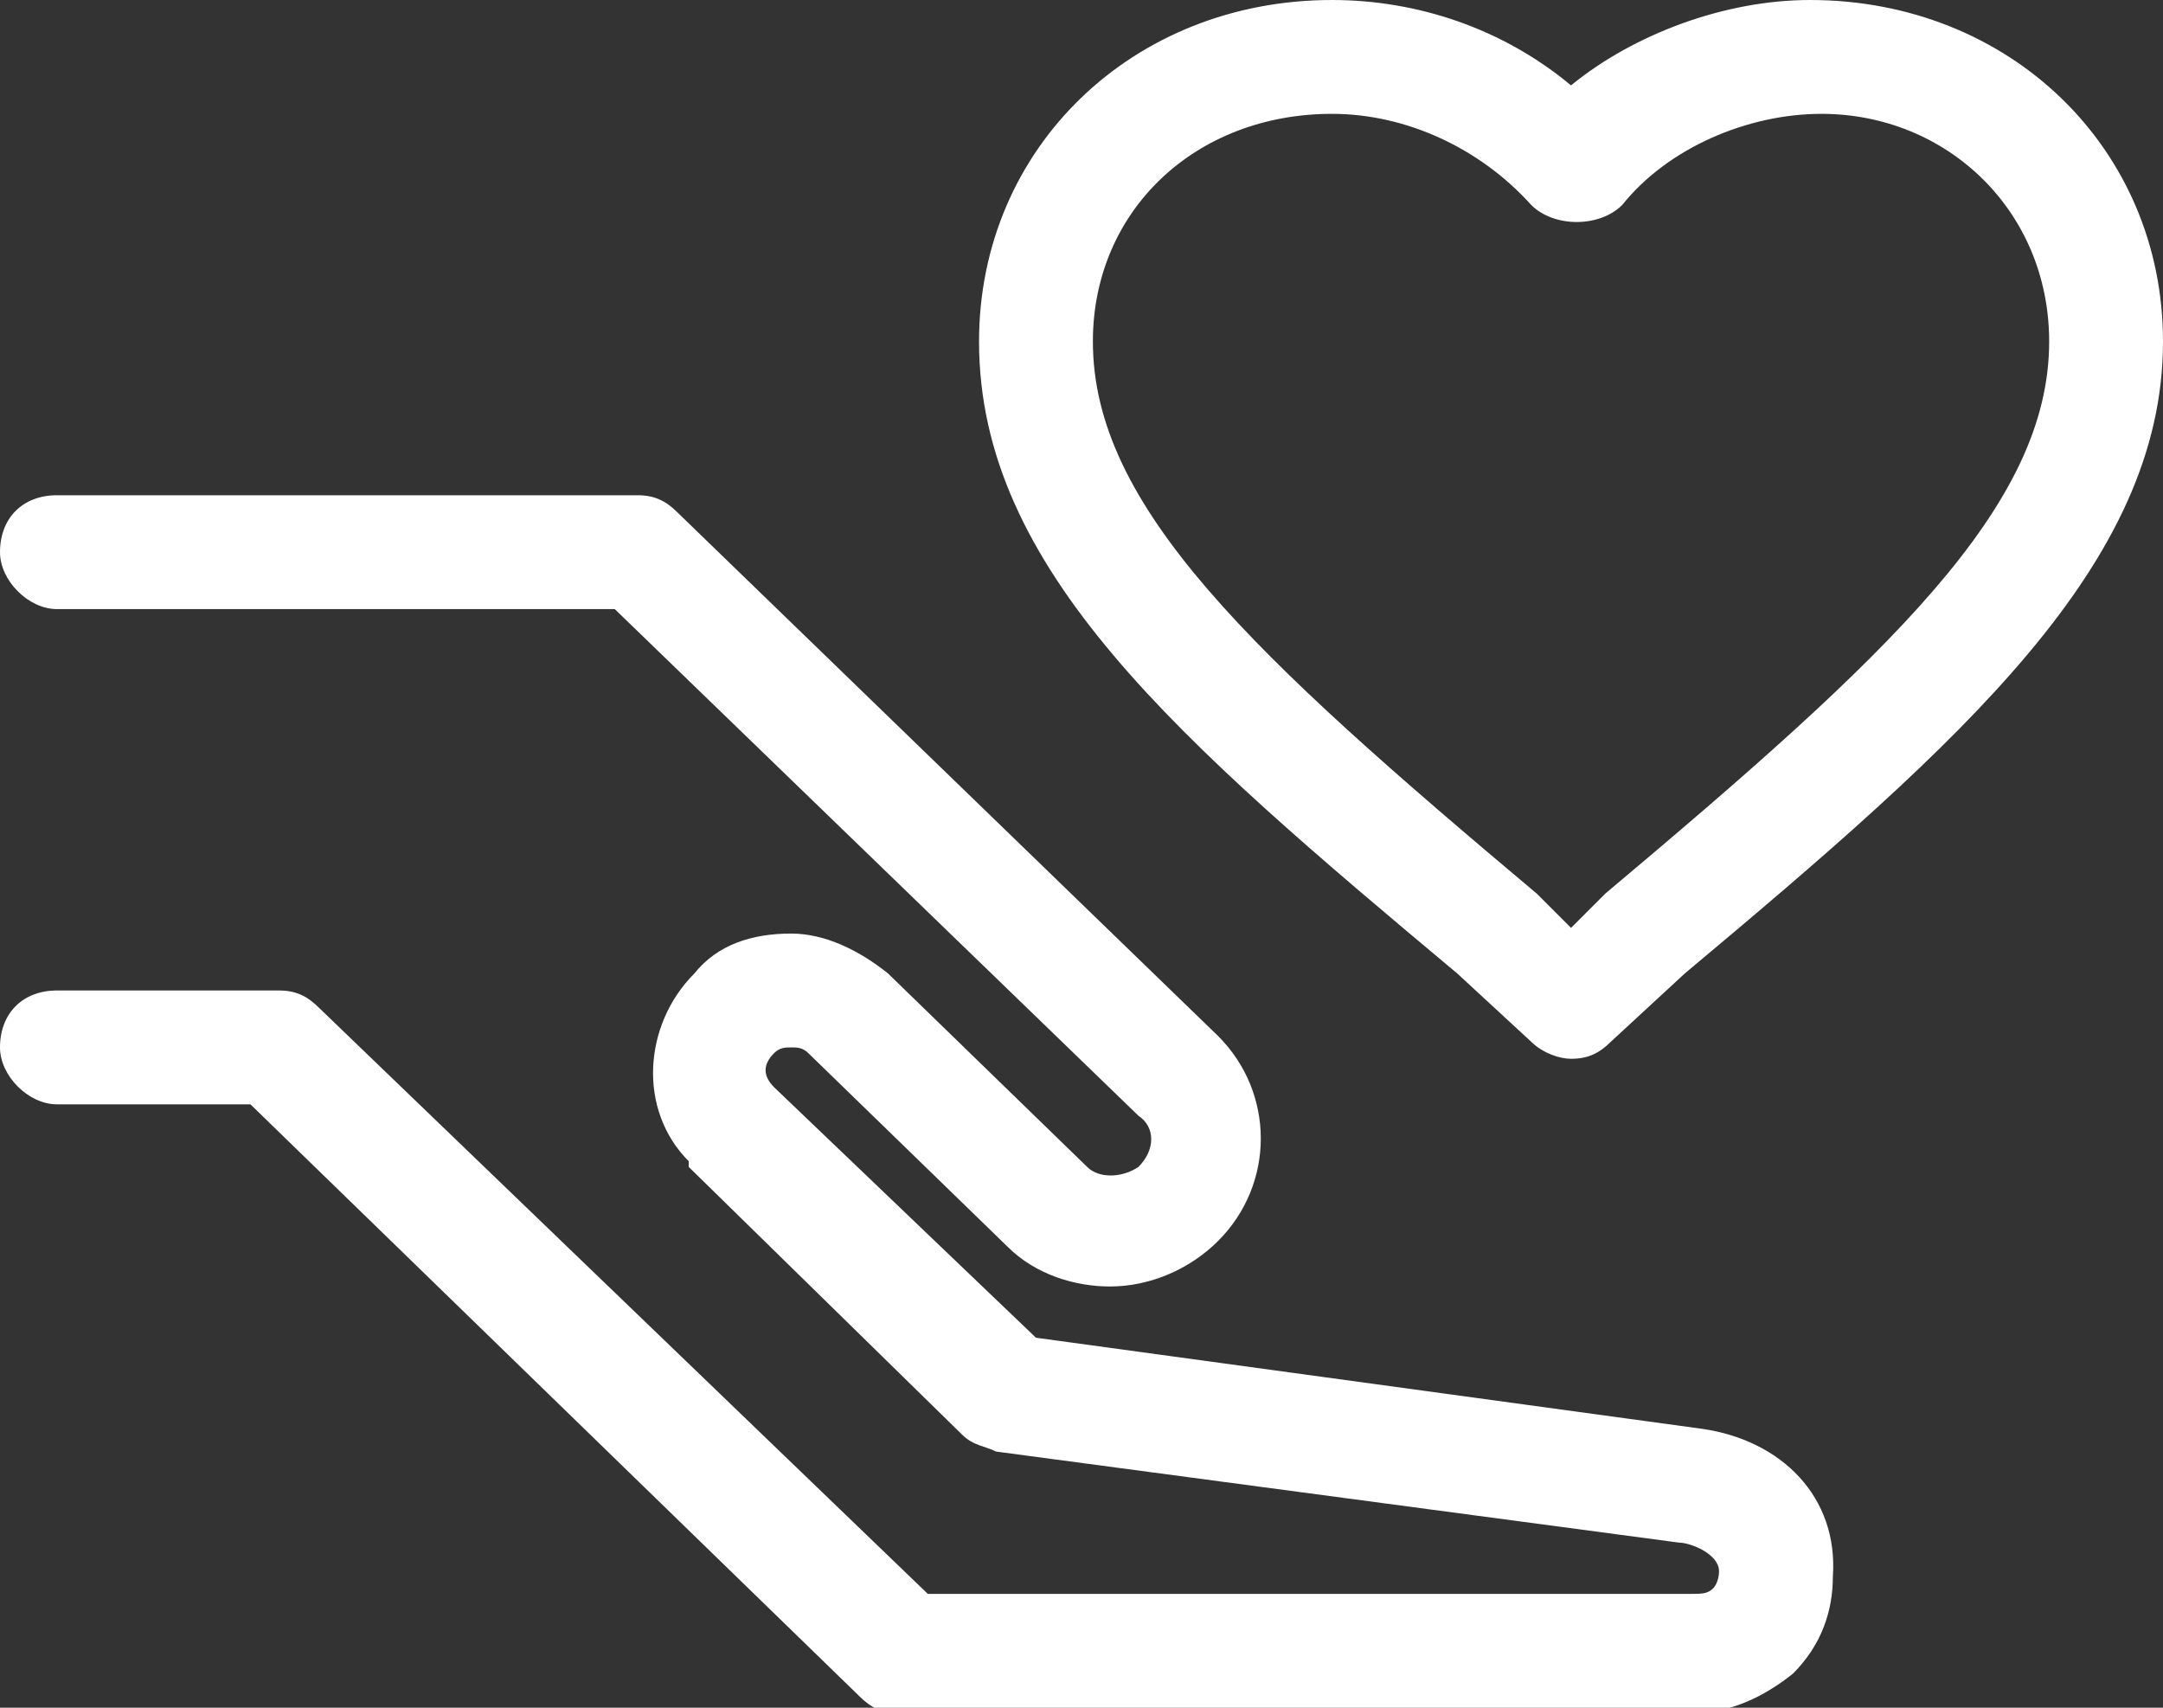 <?xml version="1.0" encoding="utf-8"?>
<!-- Generator: Adobe Illustrator 19.2.0, SVG Export Plug-In . SVG Version: 6.00 Build 0)  -->
<svg version="1.1" id="Layer_1" xmlns="http://www.w3.org/2000/svg" xmlns:xlink="http://www.w3.org/1999/xlink" x="0px" y="0px"
	 viewBox="0 0 38 30" style="enable-background:new 0 0 38 30;" xml:space="preserve">
<rect x="0" y="0" width="38" height="30" fill="#333333" stroke="none"/>
<style type="text/css">
	.st0{fill:#FFFFFF;}
</style>
<g>
	<g>
		<path class="st0" d="M29.9,25.1l-11.7-1.6l-4.6-4.4c0,0,0,0,0,0c-0.2-0.2-0.2-0.4,0-0.6c0.1-0.1,0.2-0.1,0.3-0.1
			c0.1,0,0.2,0,0.3,0.1h0v0l3.5,3.4c0,0,0,0,0,0l0,0c0,0,0,0,0,0c0,0,0,0,0,0c0.5,0.5,1.2,0.7,1.8,0.7c0.7,0,1.4-0.3,1.9-0.8
			c1-1,1-2.6,0-3.6L11.9,9c-0.2-0.2-0.4-0.3-0.7-0.3H1c-0.6,0-1,0.4-1,1c0,0.5,0.5,1,1,1h9.8l9.2,8.9c0.3,0.2,0.3,0.6,0,0.9
			c-0.3,0.2-0.7,0.2-0.9,0l0,0l-3.5-3.4c0,0,0,0,0,0c0,0,0,0,0,0c0,0,0,0,0,0c-0.5-0.4-1.1-0.7-1.7-0.7c-0.7,0-1.3,0.2-1.7,0.7
			c-0.9,0.9-1,2.4-0.1,3.3c0,0,0,0,0,0c0,0,0,0,0,0.1h0l0,0l4.8,4.7c0.2,0.2,0.4,0.2,0.6,0.3l12,1.6c0.2,0,0.7,0.2,0.7,0.5
			c0,0.2-0.1,0.3-0.1,0.3C30,28,29.9,28,29.7,28H16.3L5.6,17.7c-0.2-0.2-0.4-0.3-0.7-0.3H1c-0.6,0-1,0.4-1,1c0,0.5,0.5,1,1,1h3.4
			l10.7,10.4c0.2,0.2,0.4,0.3,0.7,0.3h13.9c0.7,0,1.3-0.3,1.8-0.7c0.5-0.5,0.7-1.1,0.7-1.7C32.3,26.3,31.3,25.3,29.9,25.1z M31.8,0
			c-1.5,0-3.1,0.6-4.2,1.5c-1.2-1-2.7-1.5-4.2-1.5c-3.5,0-6.2,2.6-6.2,6c0,4,3.5,7,8.4,11.1l1.3,1.2c0.2,0.2,0.5,0.3,0.7,0.3
			c0.3,0,0.5-0.1,0.7-0.3l1.3-1.2C34.5,13,38,9.9,38,6C38,2.6,35.3,0,31.8,0z M28.2,15.7C28.2,15.7,28.2,15.7,28.2,15.7l-0.6,0.6
			L27,15.7c0,0,0,0,0,0C22,11.5,19.2,8.9,19.2,6c0-2.3,1.8-4,4.2-4c1.3,0,2.6,0.6,3.5,1.6c0.2,0.2,0.5,0.3,0.8,0.3
			c0.3,0,0.6-0.1,0.8-0.3c0.8-1,2.2-1.6,3.5-1.6C34.2,2,36,3.7,36,6C36,8.9,33.2,11.5,28.2,15.7z"/>
	</g>
</g>
</svg>
